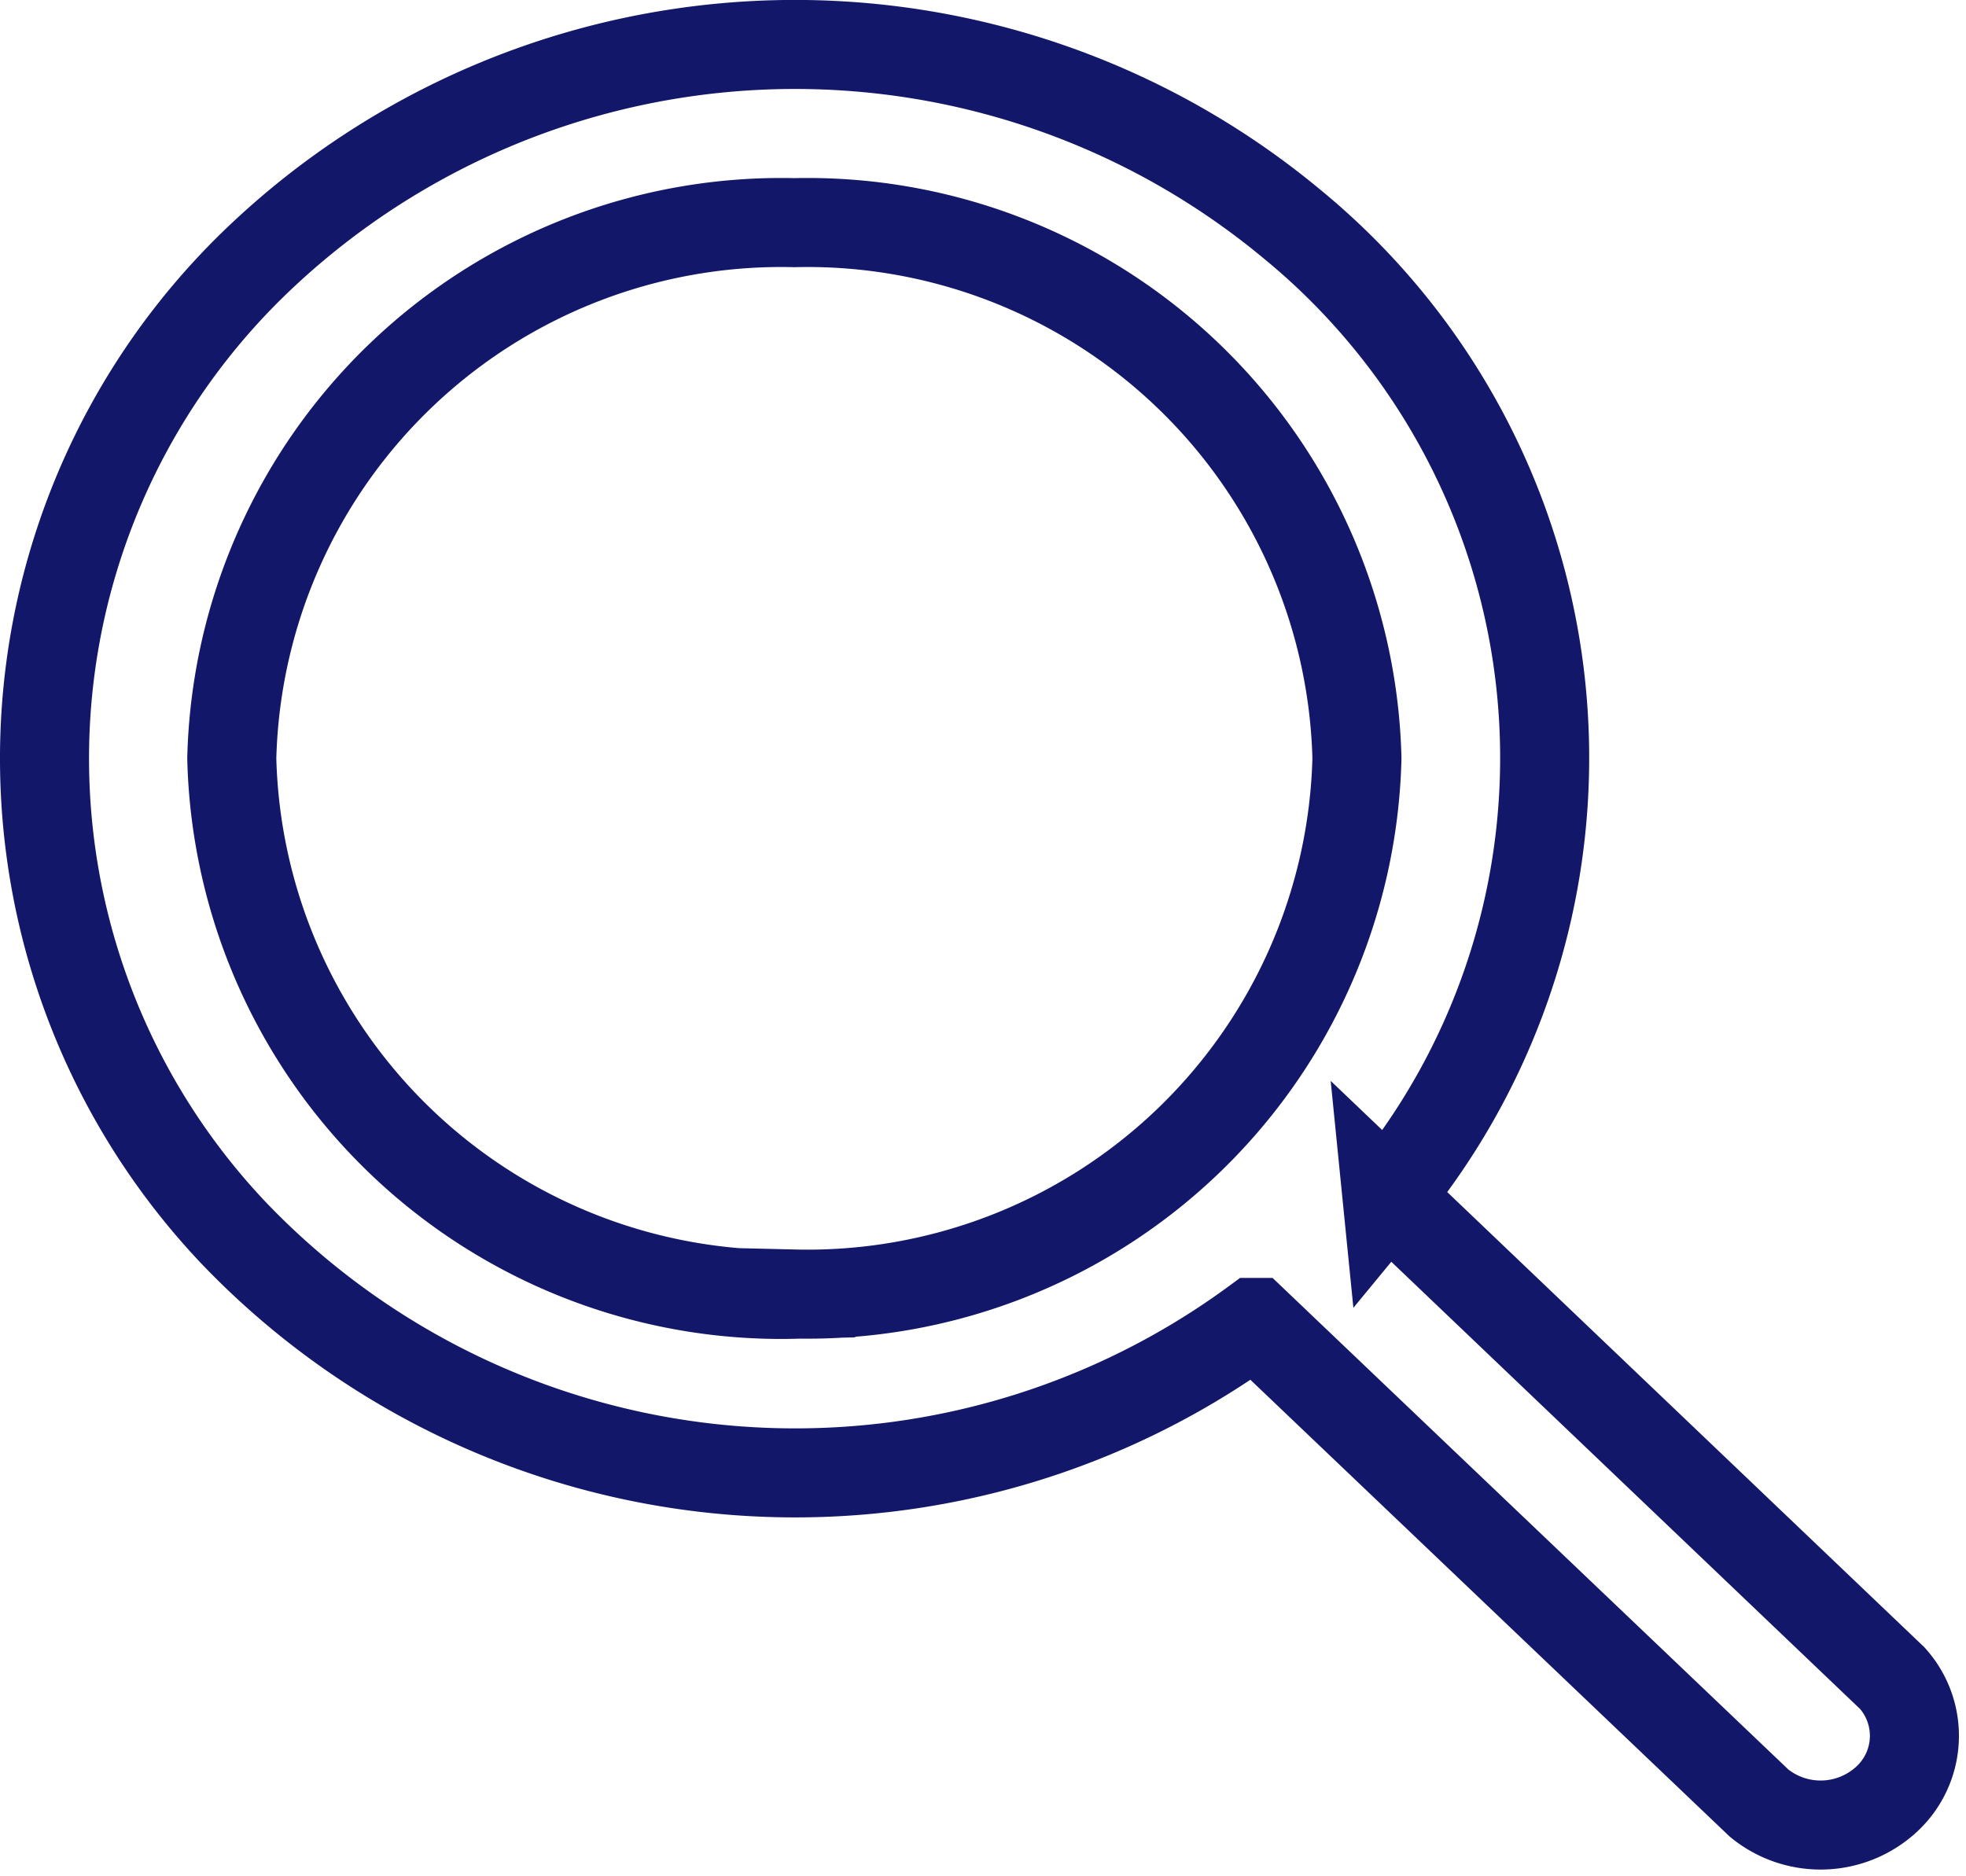 <svg xmlns="http://www.w3.org/2000/svg" width="22.079" height="21.07" viewBox="0 0 22.079 21.07"><path d="M15.576 13.435l5.675 5.415a.968.968 0 01-.065 1.361 1.092 1.092 0 01-1.43.043l-5.665-5.4a8.724 8.724 0 01-11.484-1.023 7.748 7.748 0 01.36-10.981 8.732 8.732 0 0111.531-.343 7.755 7.755 0 011.079 10.938zm-6.655 1.1a6.173 6.173 0 006.318-6.017 6.173 6.173 0 00-6.318-6.017 6.173 6.173 0 00-6.318 6.017 6.173 6.173 0 006.319 6.02z" fill="none" stroke="#131769"/></svg>